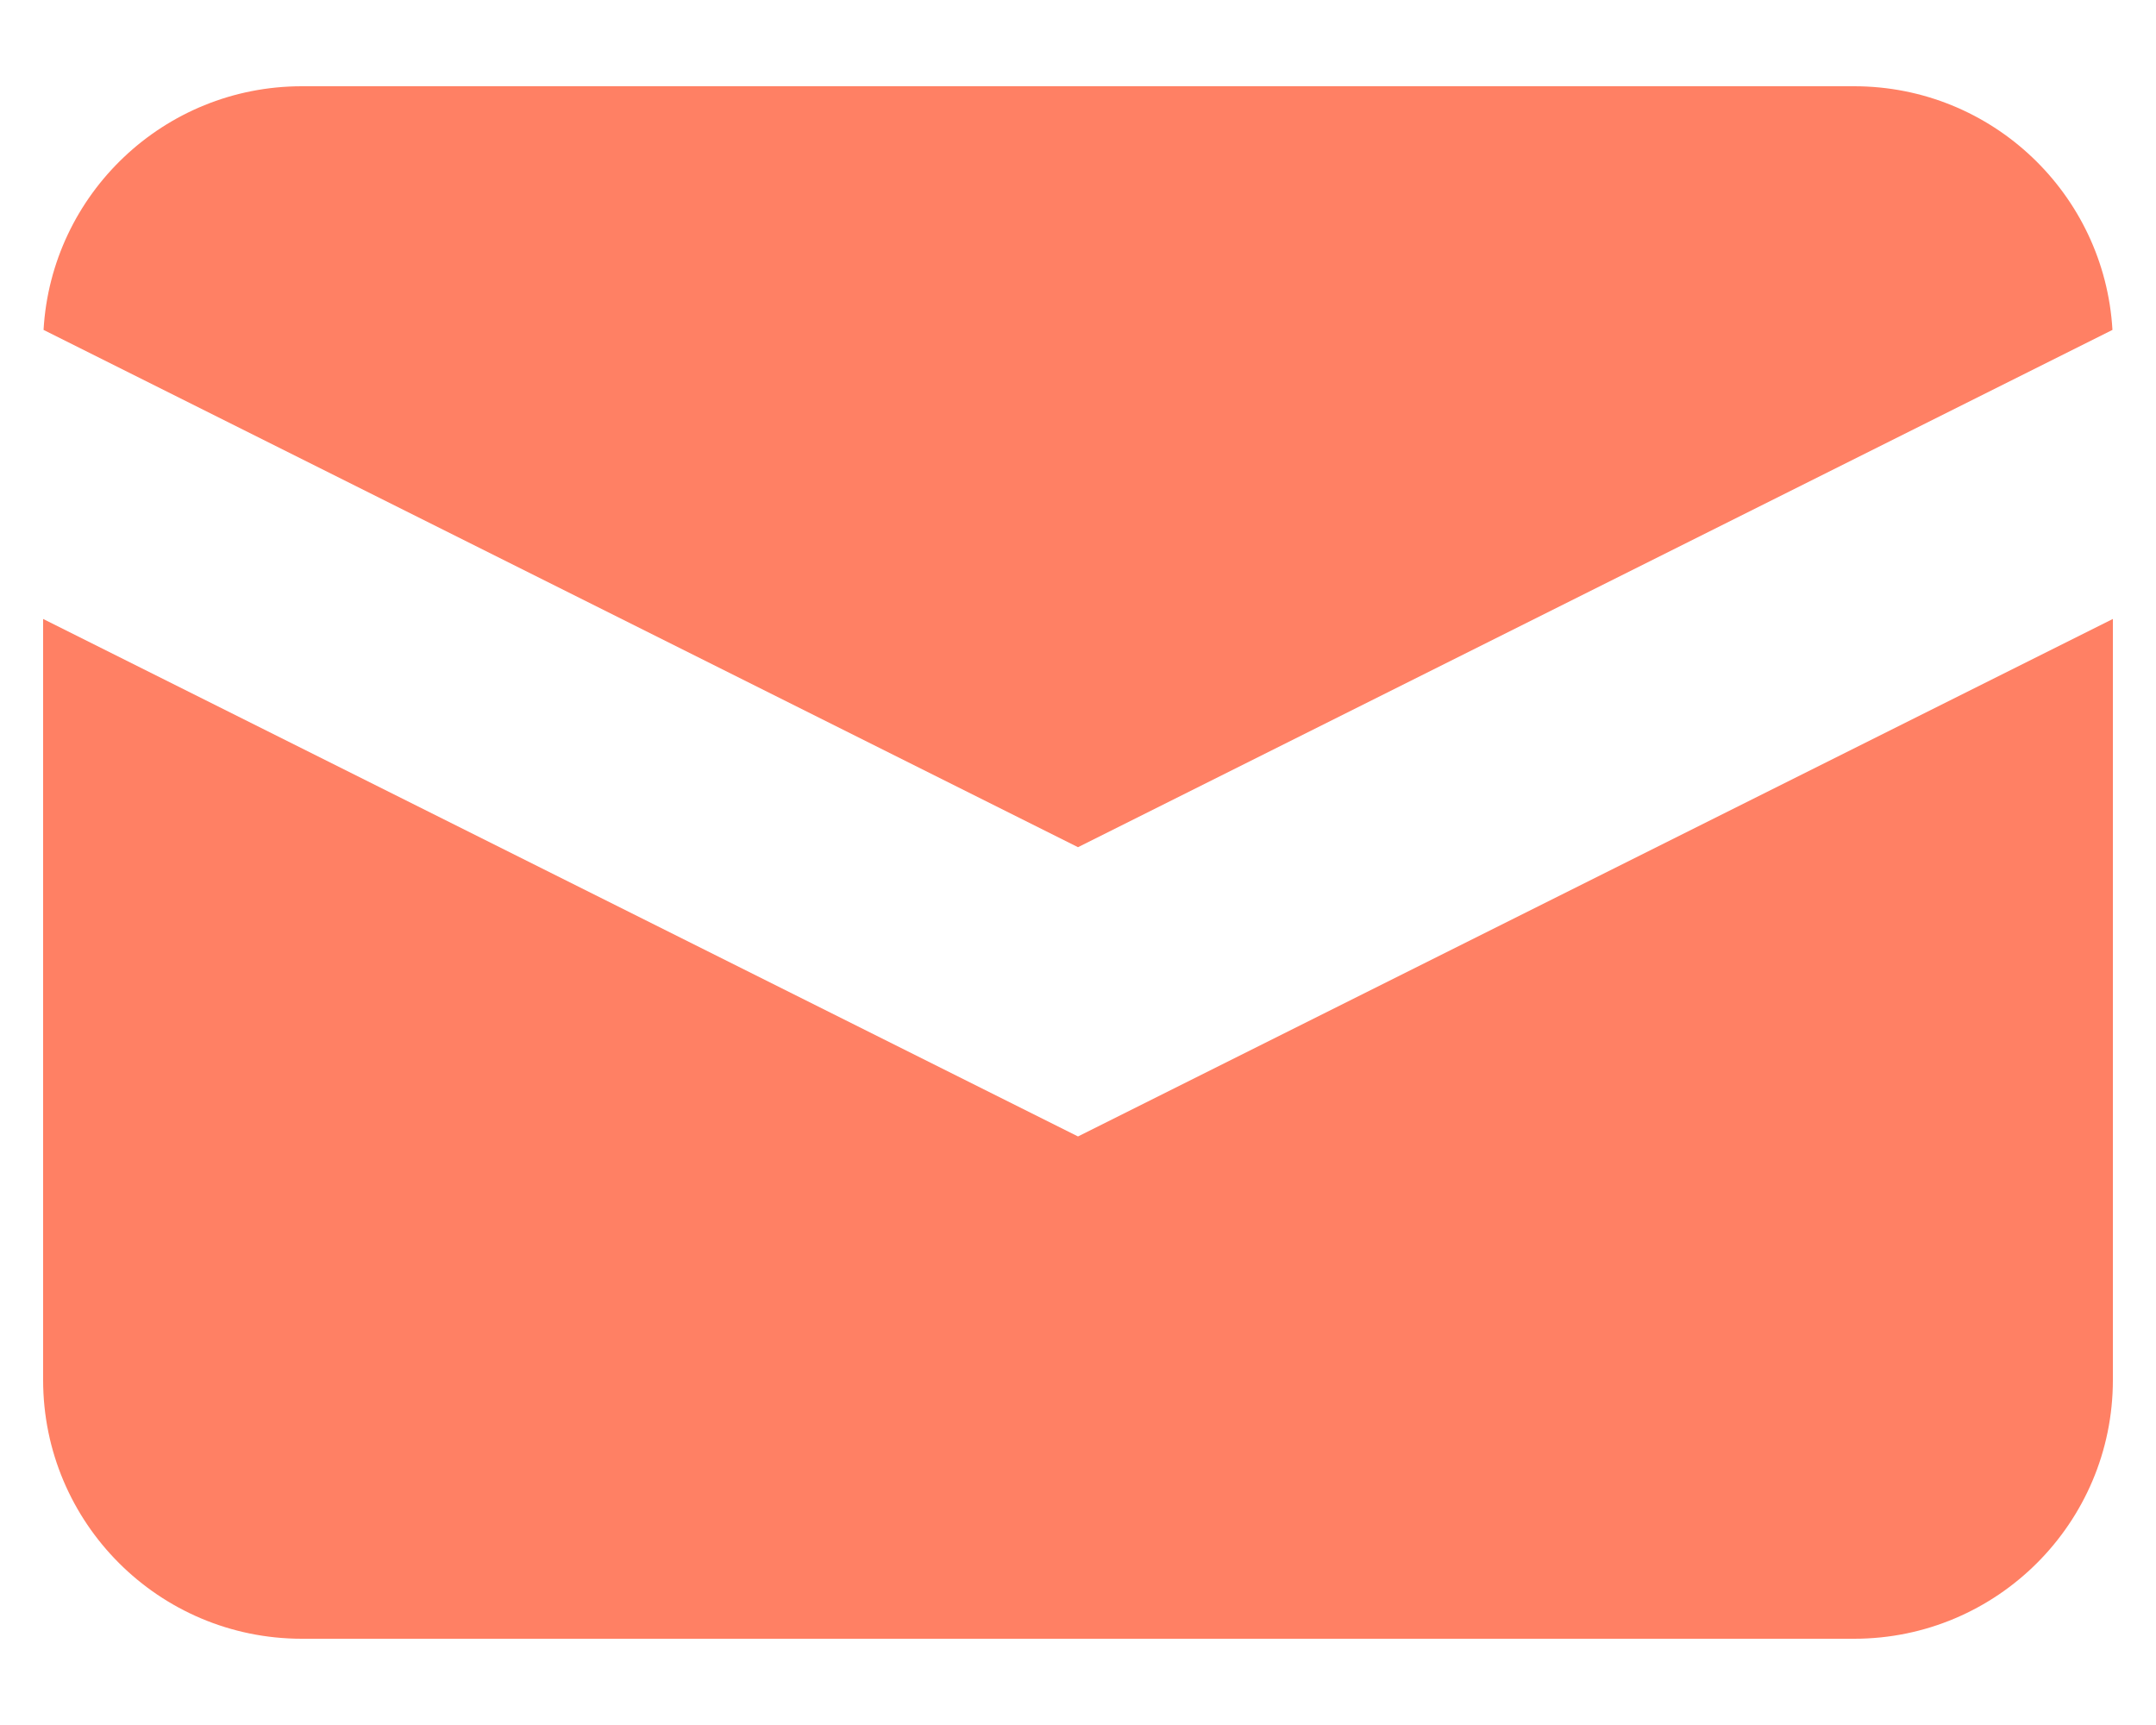 <svg width="20" height="16" viewBox="0 0 20 16" fill="none" xmlns="http://www.w3.org/2000/svg">
<path d="M0.404 3.06L10 7.858L19.596 3.06C19.523 1.8 18.479 0.8 17.2 0.8H2.8C1.521 0.8 0.476 1.8 0.404 3.06Z" fill="#FF8064"/>
<path d="M19.6 5.741L10 10.541L0.4 5.741V12.8C0.4 14.125 1.474 15.2 2.8 15.2H17.2C18.525 15.2 19.6 14.125 19.6 12.8V5.741Z" fill="#FF8064"/>
</svg>
